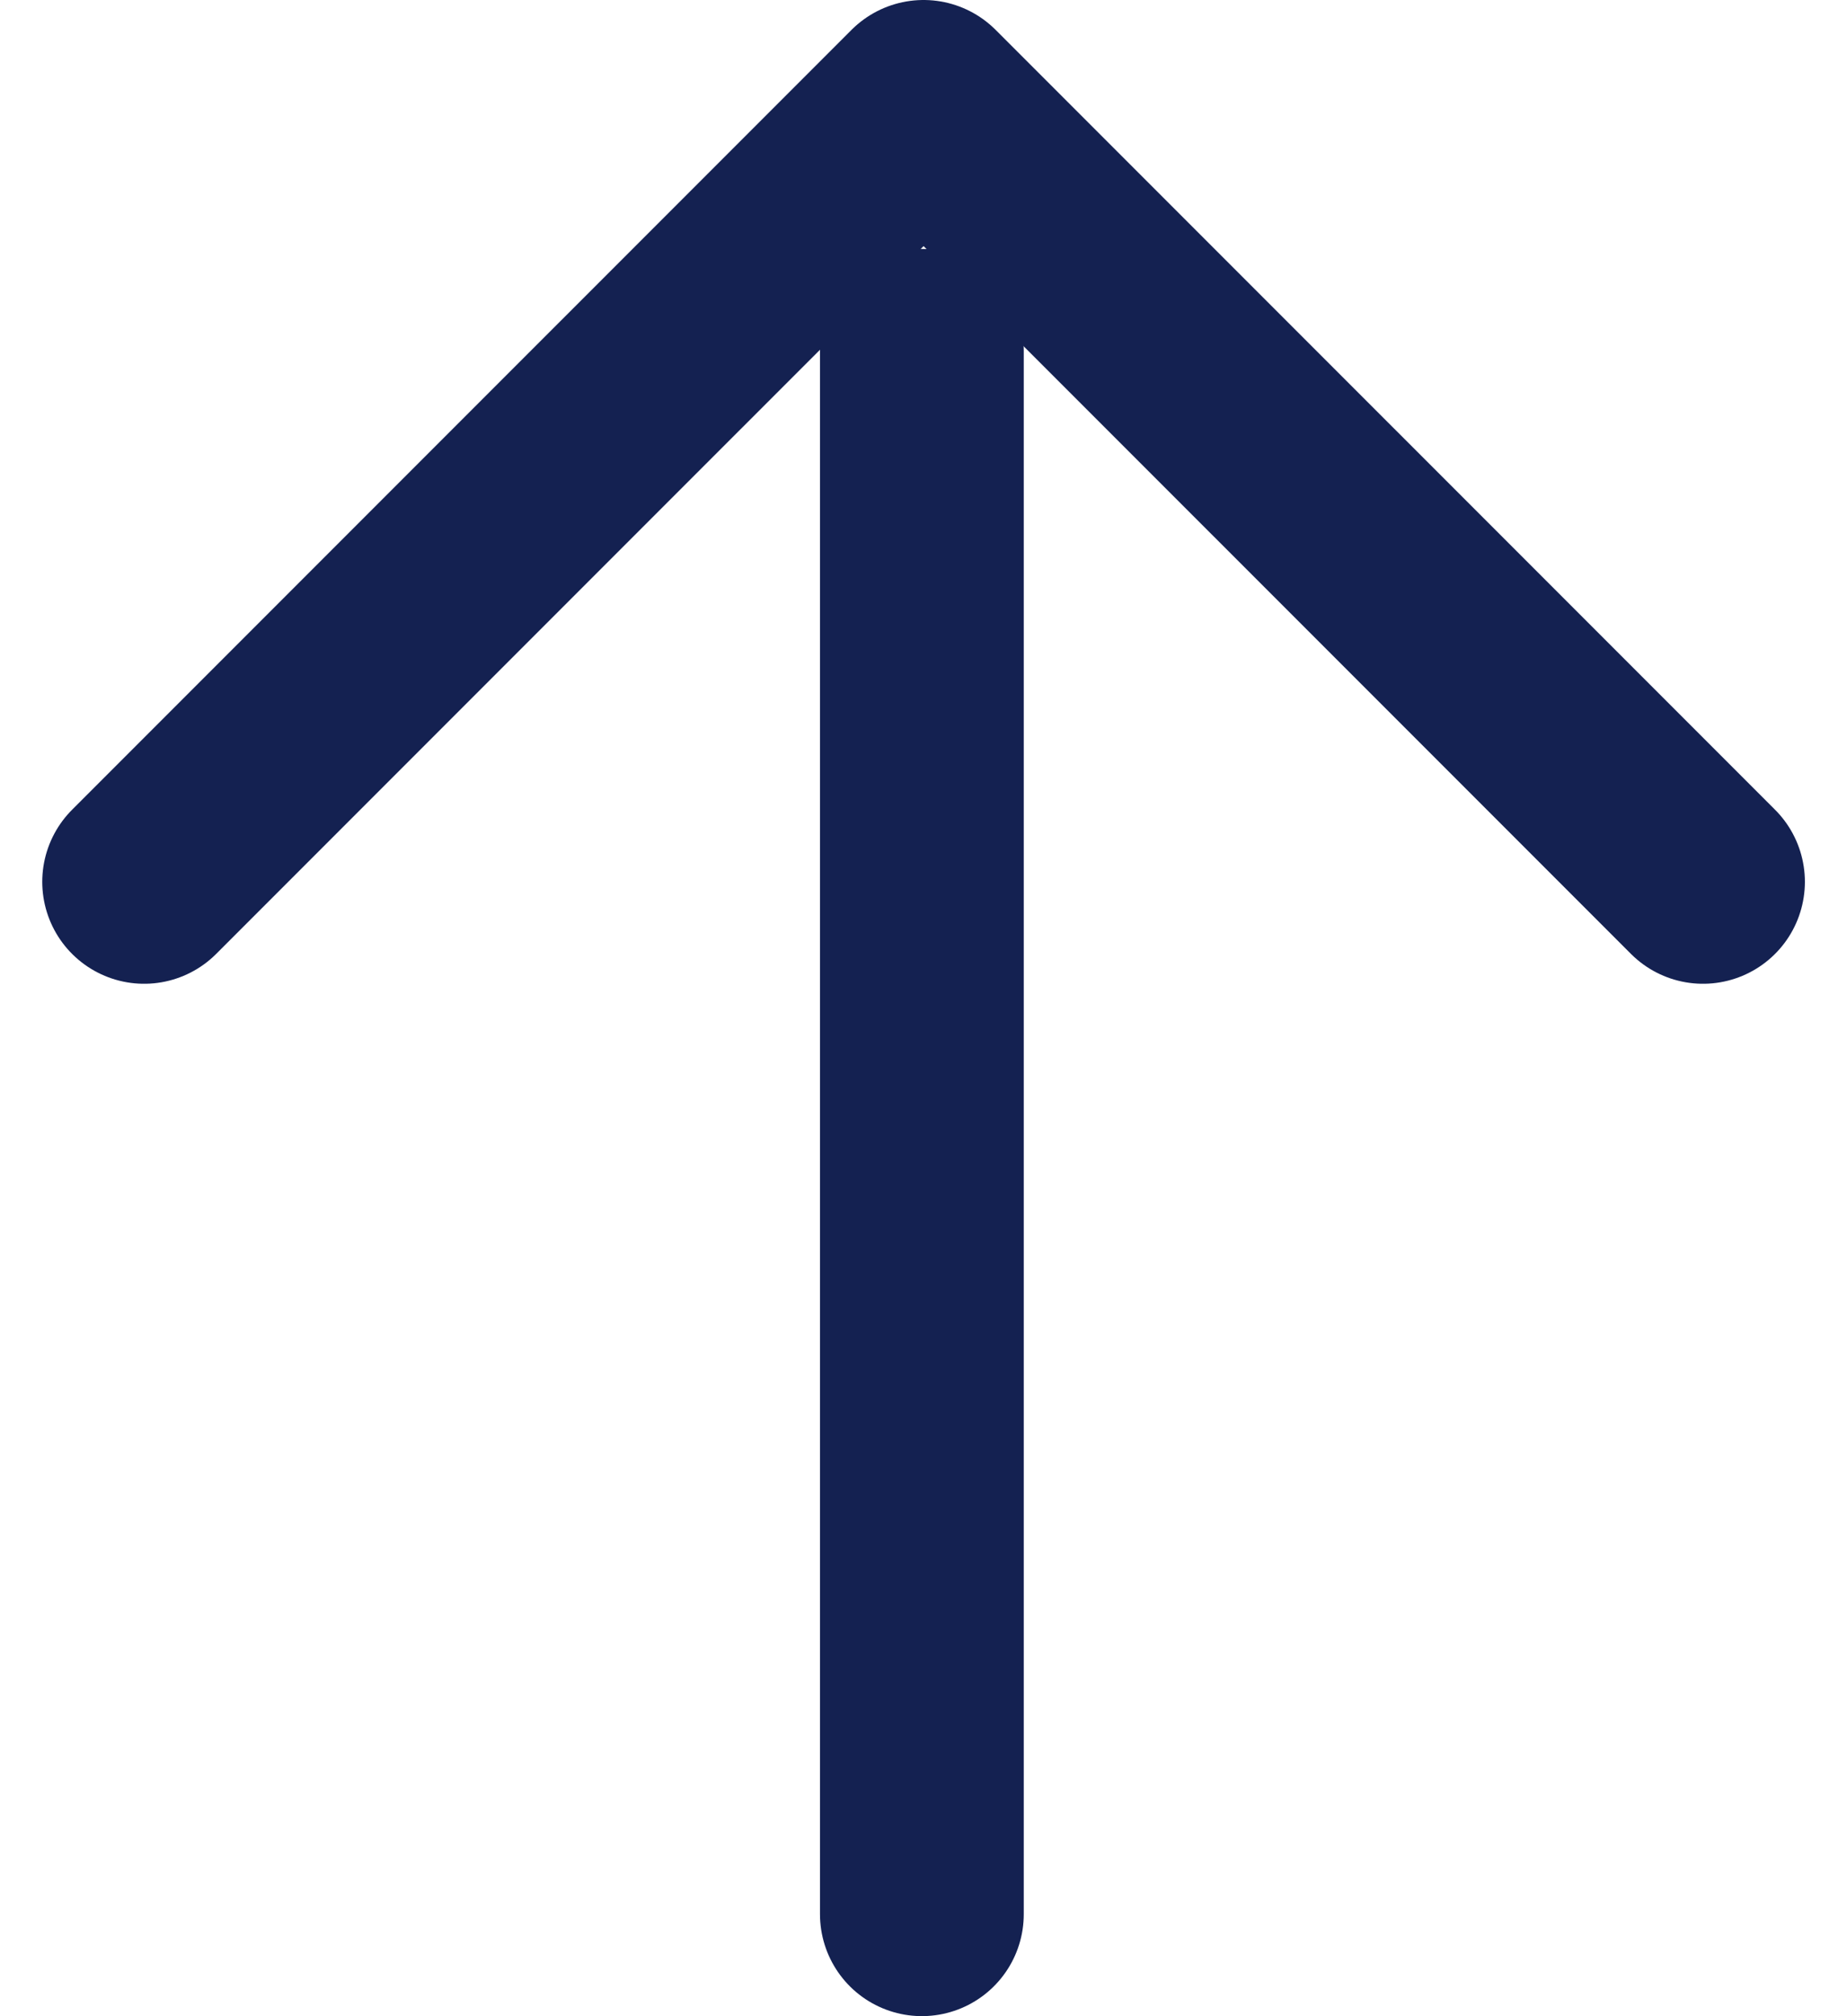 <svg xmlns="http://www.w3.org/2000/svg" width="27.192" height="29.663" viewBox="0 0 27.192 29.663">
  <g id="Raggruppa_1259" data-name="Raggruppa 1259" transform="translate(150.072 724.663) rotate(180)">
    <g id="Raggruppa_845" data-name="Raggruppa 845" transform="translate(-1556.559 -1190.232)">
      <path id="Tracciato_176" data-name="Tracciato 176" d="M-1625.986,3298.027l11.475,11.474,11.475-11.474" transform="translate(3307.545 -1396.106)" fill="none" stroke="#142151" stroke-linecap="round" stroke-linejoin="round" stroke-width="3"/>
    </g>
    <line id="Linea_33" data-name="Linea 33" y2="23" transform="translate(136.5 696.5)" fill="none" stroke="#142151" stroke-linecap="round" stroke-width="3"/>
  </g>
</svg>